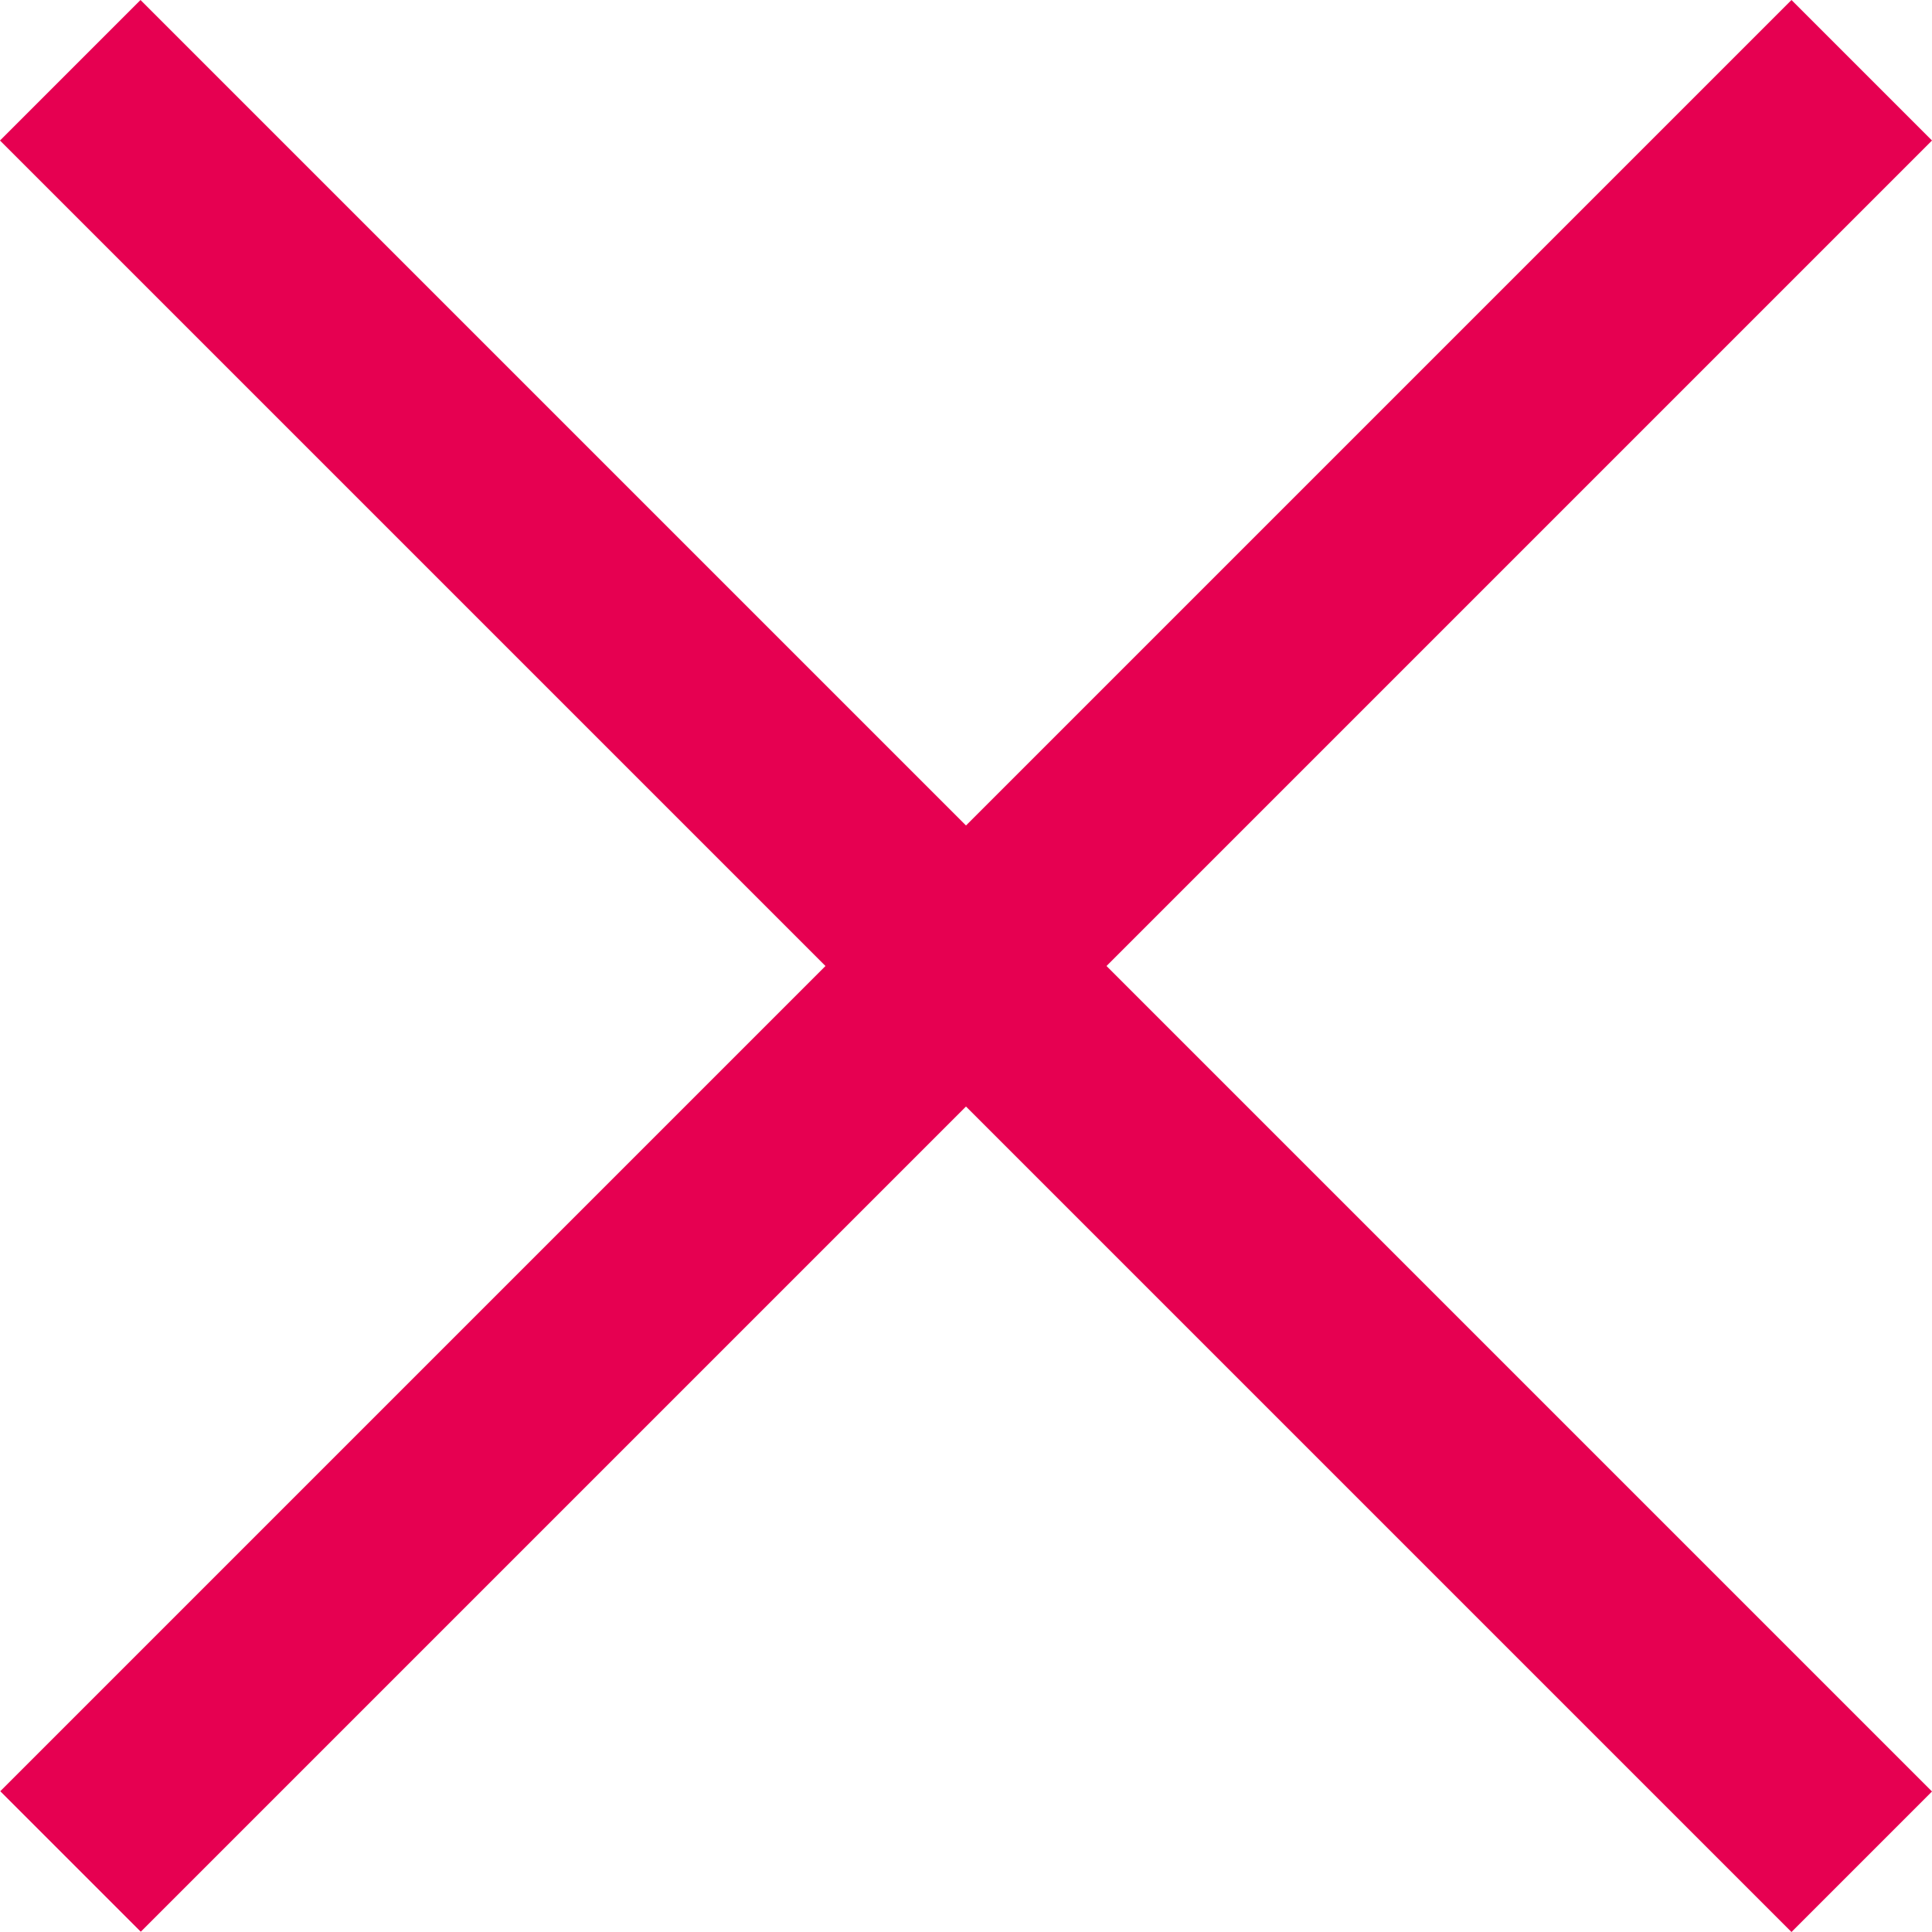 <svg width="22" height="22" viewBox="0 0 22 22" fill="none" xmlns="http://www.w3.org/2000/svg">
<rect x="1.6" width="28.85" height="2.263" transform="rotate(45 1.6 0)" fill="#E60051"/>
<rect width="28.85" height="2.263" transform="matrix(-0.707 0.707 0.707 0.707 20.4 0)" fill="#E60051"/>
</svg>

